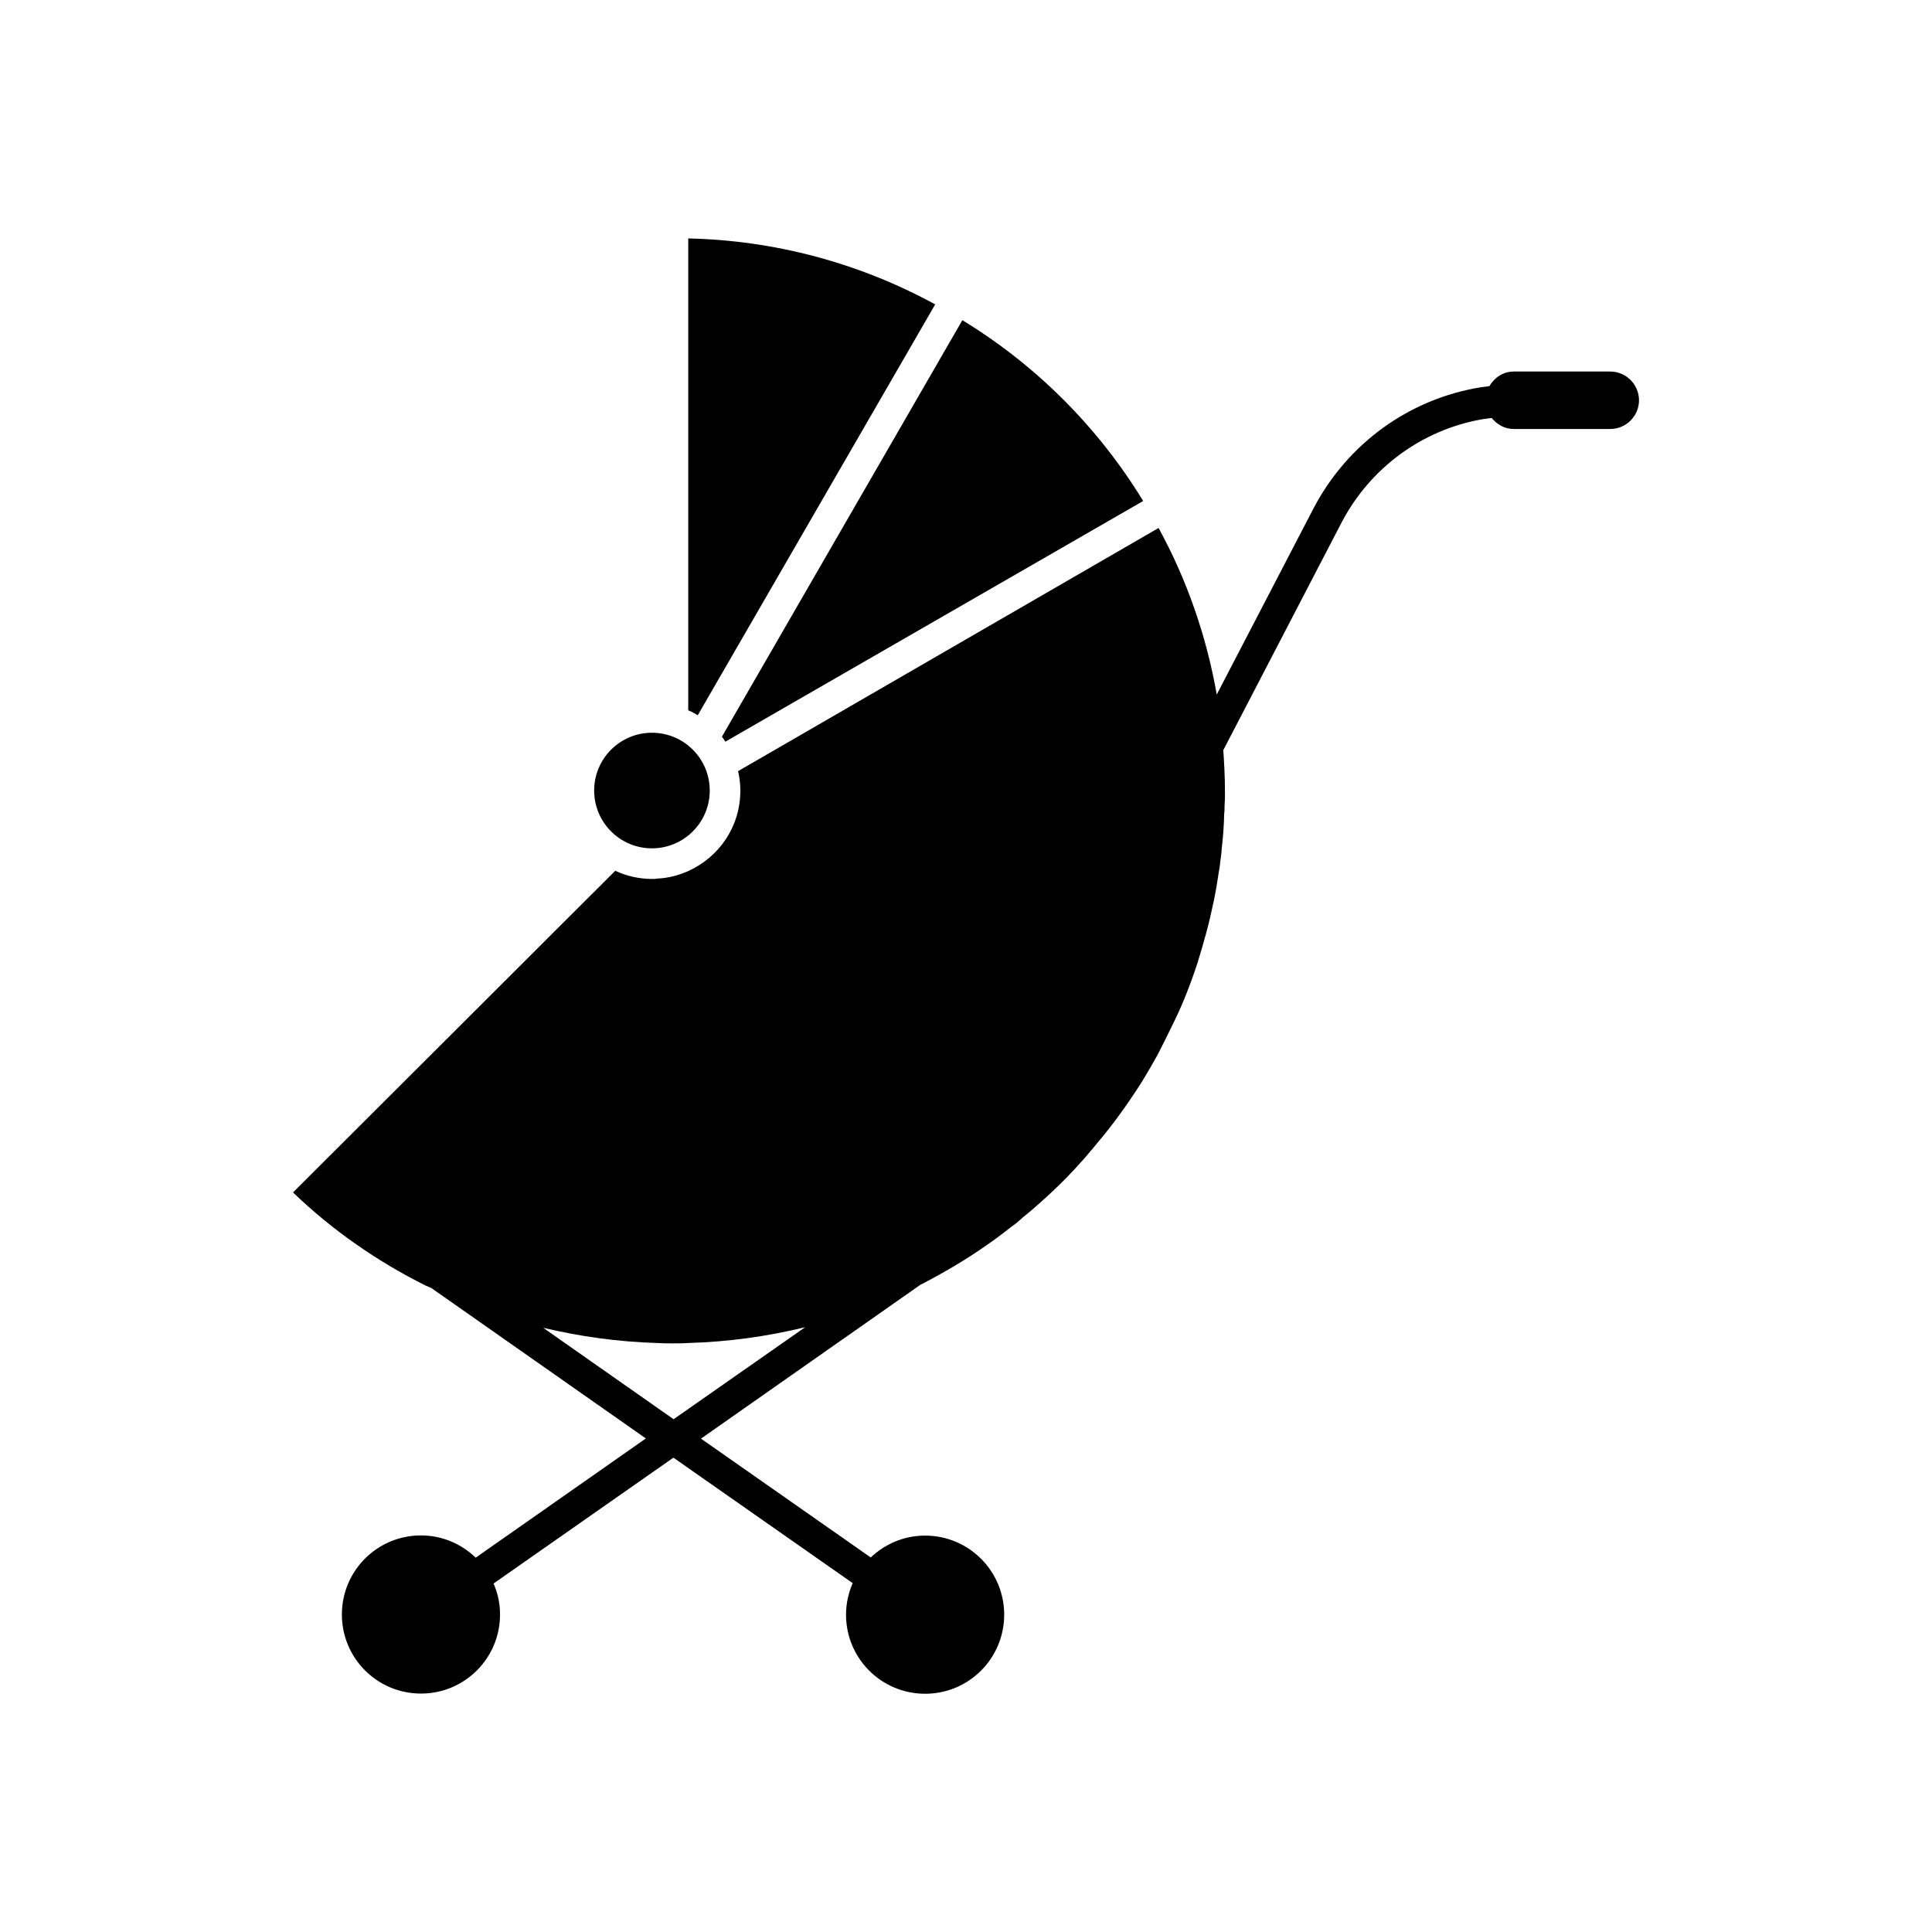 <?xml version="1.0" encoding="UTF-8"?>
<!-- Uploaded to: SVG Find, www.svgrepo.com, Generator: SVG Find Mixer Tools -->
<svg fill="#000000" width="800px" height="800px" version="1.1" viewBox="144 144 512 512" xmlns="http://www.w3.org/2000/svg">
 <g>
  <path d="m326.39 207.19v125.05c0.906 0.352 1.762 0.855 2.519 1.309l62.926-108.88c-20.102-10.98-42.52-16.977-65.445-17.48z"/>
  <path d="m446.95 276.77c-11.891-19.496-28.312-35.973-47.914-47.914l-63.73 110.39c0.352 0.402 0.656 0.855 0.906 1.309z"/>
  <path d="m570.74 242.46h-25.594c-2.769 0-5.141 1.613-6.449 3.879-0.754 0.102-1.562 0.203-2.316 0.301-18.895 3.074-35.164 14.812-44.184 31.891l-25.746 49.523c-2.719-15.418-7.859-30.328-15.418-44.133l-111.44 64.441c0.402 1.664 0.605 3.426 0.605 5.188 0 9.523-5.644 17.582-13.754 21.262-2.57 1.16-5.391 1.914-8.312 2.016-0.402 0.102-0.855 0.102-1.258 0.102-3.477 0-6.852-0.754-9.824-2.168l-85.398 85.246c10.48 10.078 22.418 18.34 35.164 24.688 0.504 0.25 1.008 0.402 1.512 0.656l56.828 39.852-45.09 31.59c-3.777-3.629-8.867-5.894-14.508-5.894-11.586 0-20.957 9.371-20.957 20.957 0 11.586 9.371 20.957 20.957 20.957 11.586 0 20.957-9.371 20.957-20.957 0-2.922-0.605-5.691-1.715-8.211l47.66-33.352 47.508 33.25c-1.109 2.57-1.762 5.391-1.762 8.363 0 11.586 9.371 20.957 20.957 20.957 11.586 0 20.957-9.371 20.957-20.957 0-11.586-9.371-20.957-20.957-20.957-5.594 0-10.629 2.215-14.41 5.793l-44.988-31.488 58.191-40.809c0.152-0.102 0.301-0.152 0.453-0.203 0.25-0.102 0.402-0.25 0.656-0.352 5.742-3.023 11.184-6.246 16.426-9.926 2.266-1.562 4.434-3.176 6.5-4.836 1.109-0.754 2.066-1.562 3.074-2.519 1.914-1.512 3.828-3.176 5.644-4.836 2.769-2.519 5.441-5.09 7.91-7.758 1.512-1.664 3.074-3.324 4.484-5.09 0.25-0.25 0.504-0.504 0.656-0.754 0.402-0.504 0.754-0.906 1.16-1.41 4.18-4.938 7.91-10.176 11.438-15.668 1.512-2.418 2.922-4.938 4.332-7.406 1.309-2.519 2.57-5.09 3.828-7.656 1.16-2.316 2.266-4.734 3.273-7.152 1.258-3.074 2.418-6.246 3.477-9.422 0.855-2.769 1.664-5.492 2.418-8.312s1.41-5.644 2.016-8.566c0.504-2.418 0.906-4.836 1.258-7.254 0.152-1.008 0.352-1.914 0.402-2.82 0.152-1.16 0.352-2.418 0.402-3.578 0.352-3.074 0.605-6.144 0.656-9.27 0.102-0.656 0.102-1.41 0.102-2.168 0.102-1.309 0.102-2.57 0.102-3.93 0-3.68-0.203-7.406-0.453-11.035 0 0.051 0.051 0.152 0.051 0.203l31.336-60.305c7.559-14.41 21.262-24.484 37.18-27.305 0.855-0.102 1.715-0.25 2.57-0.352 1.41 1.715 3.426 2.922 5.844 2.922h25.594c4.18 0 7.609-3.426 7.609-7.609-0.004-4.191-3.43-7.617-7.613-7.617zm-248.23 277.65-34.562-24.234c9.773 2.316 19.852 3.727 30.129 4.031 1.41 0.102 2.769 0.102 4.18 0.102 1.41 0 2.82 0 4.18-0.102 10.629-0.301 21.008-1.762 30.934-4.18z"/>
  <path d="m332.09 353.5c0 8.461-6.859 15.316-15.316 15.316-8.461 0-15.316-6.856-15.316-15.316 0-8.457 6.856-15.316 15.316-15.316 8.457 0 15.316 6.859 15.316 15.316"/>
 </g>
</svg>